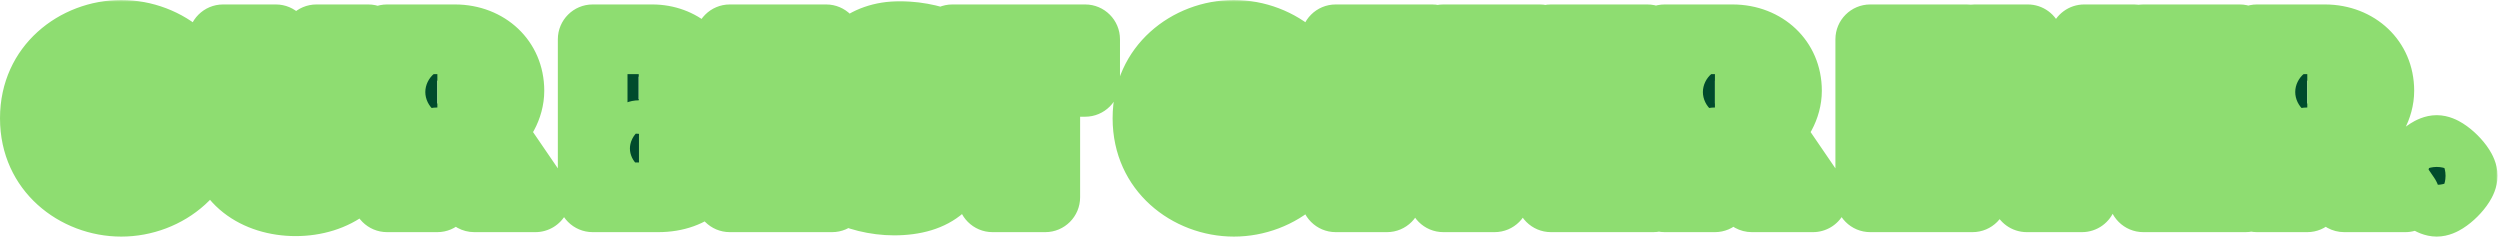 <svg width="646" height="62" viewBox="0 0 646 62" fill="none" xmlns="http://www.w3.org/2000/svg">
<mask id="path-1-outside-1_108_402" maskUnits="userSpaceOnUse" x="-0.536" y="-0.016" width="646" height="62" fill="black">
<rect fill="white" x="-0.536" y="-0.016" width="646" height="62"/>
<path d="M53.672 30.568C53.672 43.624 43.048 52.136 31.336 52.136C19.624 52.136 9 43.624 9 30.568C9 17.512 19.624 9 31.336 9C43.048 9 53.672 17.512 53.672 30.568ZM39.784 30.696C39.784 25.576 36.072 21.224 31.336 21.224C26.6 21.224 22.888 25.576 22.888 30.696C22.888 35.816 26.6 40.04 31.336 40.04C36.072 40.04 39.784 35.816 39.784 30.696ZM95.15 36.136C95.15 46.248 86.382 52.008 76.398 52.008C66.414 52.008 57.646 46.248 57.646 36.136V10.152H71.278V35.304C71.278 38.952 74.222 40.36 76.526 40.36C78.83 40.36 81.774 38.952 81.774 35.368V10.152H95.15V36.136ZM138.357 50.984H122.549L113.525 36.776H113.013V50.984H100.021V10.152H117.557C125.813 10.152 131.637 15.848 131.637 23.464C131.637 27.56 129.269 31.848 126.325 33.384L138.357 50.984ZM118.901 23.784C118.901 21.8 117.237 20.84 115.765 20.84H113.013V26.728H115.765C117.237 26.728 118.901 25.768 118.901 23.784ZM184.634 37.992C184.634 45.416 179.13 50.984 170.106 50.984H153.146V10.152H168.57C175.866 10.152 181.05 14.952 181.05 21.096C181.05 22.952 180.026 26.024 178.042 27.432C181.498 28.712 184.634 32.872 184.634 37.992ZM169.21 22.696C169.21 20.648 167.802 19.816 166.522 19.816H165.05V25.576H166.522C167.802 25.576 169.21 24.744 169.21 22.696ZM171.77 38.376C171.77 36.072 169.85 34.92 168.122 34.92H165.114V41.704H168.122C169.85 41.704 171.77 40.68 171.77 38.376ZM215.015 50.984H188.583V10.152H213.479V21.096H201.831V24.936H211.175V36.2H201.831V40.04H215.015V50.984ZM247.15 38.12C247.15 46.696 241.71 51.816 231.022 51.816C226.158 51.816 221.23 50.472 218.478 48.872L217.262 36.776C220.91 39.144 225.518 40.808 229.358 40.808C231.918 40.808 233.518 40.104 233.518 38.76C233.518 37.672 232.686 37.16 229.998 36.584C221.102 34.664 217.454 29.224 217.454 22.76C217.454 14.824 223.406 9.32 232.494 9.32C237.87 9.32 242.414 10.792 244.27 11.624L241.902 22.376C239.982 21.544 236.526 20.52 234.222 20.52C231.406 20.52 230.574 21.224 230.574 22.248C230.574 23.4 231.79 23.72 233.902 24.168C242.542 26.088 247.15 30.952 247.15 38.12ZM280.405 21.16H270.101V50.984H256.469V21.096H246.101V10.152H280.405V21.16ZM341.172 30.568C341.172 43.624 330.548 52.136 318.836 52.136C307.124 52.136 296.5 43.624 296.5 30.568C296.5 17.512 307.124 9 318.836 9C330.548 9 341.172 17.512 341.172 30.568ZM327.284 30.696C327.284 25.576 323.572 21.224 318.836 21.224C314.1 21.224 310.388 25.576 310.388 30.696C310.388 35.816 314.1 40.04 318.836 40.04C323.572 40.04 327.284 35.816 327.284 30.696ZM370.042 21.096H358.394V24.936H367.738V36.2H358.394V50.984H345.146V10.152H370.042V21.096ZM397.854 21.096H386.206V24.936H395.55V36.2H386.206V50.984H372.958V10.152H397.854V21.096ZM427.203 50.984H400.771V10.152H425.667V21.096H414.019V24.936H423.363V36.2H414.019V40.04H427.203V50.984ZM468.482 50.984H452.674L443.65 36.776H443.138V50.984H430.146V10.152H447.682C455.938 10.152 461.762 15.848 461.762 23.464C461.762 27.56 459.394 31.848 456.45 33.384L468.482 50.984ZM449.026 23.784C449.026 21.8 447.362 20.84 445.89 20.84H443.138V26.728H445.89C447.362 26.728 449.026 25.768 449.026 23.784ZM509.703 50.984H483.271V10.152H508.167V21.096H496.519V24.936H505.863V36.2H496.519V40.04H509.703V50.984ZM551.43 10.152L537.99 50.984H523.718L510.214 10.152H523.974L529.222 26.728C530.054 29.288 530.758 32.424 531.206 35.112H531.334C531.782 32.424 532.486 29.288 533.318 26.728L538.566 10.152H551.43ZM580.265 50.984H553.833V10.152H578.729V21.096H567.081V24.936H576.425V36.2H567.081V40.04H580.265V50.984ZM621.544 50.984H605.736L596.712 36.776H596.2V50.984H583.208V10.152H600.744C609 10.152 614.824 15.848 614.824 23.464C614.824 27.56 612.456 31.848 609.512 33.384L621.544 50.984ZM602.088 23.784C602.088 21.8 600.424 20.84 598.952 20.84H596.2V26.728H598.952C600.424 26.728 602.088 25.768 602.088 23.784ZM636.367 45.416C636.367 47.592 631.823 52.136 629.647 52.136C627.471 52.136 622.927 47.592 622.927 45.416C622.927 43.304 627.471 38.76 629.647 38.76C631.823 38.76 636.367 43.304 636.367 45.416Z"/>
</mask>
<path d="M53.672 30.568C53.672 43.624 43.048 52.136 31.336 52.136C19.624 52.136 9 43.624 9 30.568C9 17.512 19.624 9 31.336 9C43.048 9 53.672 17.512 53.672 30.568ZM39.784 30.696C39.784 25.576 36.072 21.224 31.336 21.224C26.6 21.224 22.888 25.576 22.888 30.696C22.888 35.816 26.6 40.04 31.336 40.04C36.072 40.04 39.784 35.816 39.784 30.696ZM95.15 36.136C95.15 46.248 86.382 52.008 76.398 52.008C66.414 52.008 57.646 46.248 57.646 36.136V10.152H71.278V35.304C71.278 38.952 74.222 40.36 76.526 40.36C78.83 40.36 81.774 38.952 81.774 35.368V10.152H95.15V36.136ZM138.357 50.984H122.549L113.525 36.776H113.013V50.984H100.021V10.152H117.557C125.813 10.152 131.637 15.848 131.637 23.464C131.637 27.56 129.269 31.848 126.325 33.384L138.357 50.984ZM118.901 23.784C118.901 21.8 117.237 20.84 115.765 20.84H113.013V26.728H115.765C117.237 26.728 118.901 25.768 118.901 23.784ZM184.634 37.992C184.634 45.416 179.13 50.984 170.106 50.984H153.146V10.152H168.57C175.866 10.152 181.05 14.952 181.05 21.096C181.05 22.952 180.026 26.024 178.042 27.432C181.498 28.712 184.634 32.872 184.634 37.992ZM169.21 22.696C169.21 20.648 167.802 19.816 166.522 19.816H165.05V25.576H166.522C167.802 25.576 169.21 24.744 169.21 22.696ZM171.77 38.376C171.77 36.072 169.85 34.92 168.122 34.92H165.114V41.704H168.122C169.85 41.704 171.77 40.68 171.77 38.376ZM215.015 50.984H188.583V10.152H213.479V21.096H201.831V24.936H211.175V36.2H201.831V40.04H215.015V50.984ZM247.15 38.12C247.15 46.696 241.71 51.816 231.022 51.816C226.158 51.816 221.23 50.472 218.478 48.872L217.262 36.776C220.91 39.144 225.518 40.808 229.358 40.808C231.918 40.808 233.518 40.104 233.518 38.76C233.518 37.672 232.686 37.16 229.998 36.584C221.102 34.664 217.454 29.224 217.454 22.76C217.454 14.824 223.406 9.32 232.494 9.32C237.87 9.32 242.414 10.792 244.27 11.624L241.902 22.376C239.982 21.544 236.526 20.52 234.222 20.52C231.406 20.52 230.574 21.224 230.574 22.248C230.574 23.4 231.79 23.72 233.902 24.168C242.542 26.088 247.15 30.952 247.15 38.12ZM280.405 21.16H270.101V50.984H256.469V21.096H246.101V10.152H280.405V21.16ZM341.172 30.568C341.172 43.624 330.548 52.136 318.836 52.136C307.124 52.136 296.5 43.624 296.5 30.568C296.5 17.512 307.124 9 318.836 9C330.548 9 341.172 17.512 341.172 30.568ZM327.284 30.696C327.284 25.576 323.572 21.224 318.836 21.224C314.1 21.224 310.388 25.576 310.388 30.696C310.388 35.816 314.1 40.04 318.836 40.04C323.572 40.04 327.284 35.816 327.284 30.696ZM370.042 21.096H358.394V24.936H367.738V36.2H358.394V50.984H345.146V10.152H370.042V21.096ZM397.854 21.096H386.206V24.936H395.55V36.2H386.206V50.984H372.958V10.152H397.854V21.096ZM427.203 50.984H400.771V10.152H425.667V21.096H414.019V24.936H423.363V36.2H414.019V40.04H427.203V50.984ZM468.482 50.984H452.674L443.65 36.776H443.138V50.984H430.146V10.152H447.682C455.938 10.152 461.762 15.848 461.762 23.464C461.762 27.56 459.394 31.848 456.45 33.384L468.482 50.984ZM449.026 23.784C449.026 21.8 447.362 20.84 445.89 20.84H443.138V26.728H445.89C447.362 26.728 449.026 25.768 449.026 23.784ZM509.703 50.984H483.271V10.152H508.167V21.096H496.519V24.936H505.863V36.2H496.519V40.04H509.703V50.984ZM551.43 10.152L537.99 50.984H523.718L510.214 10.152H523.974L529.222 26.728C530.054 29.288 530.758 32.424 531.206 35.112H531.334C531.782 32.424 532.486 29.288 533.318 26.728L538.566 10.152H551.43ZM580.265 50.984H553.833V10.152H578.729V21.096H567.081V24.936H576.425V36.2H567.081V40.04H580.265V50.984ZM621.544 50.984H605.736L596.712 36.776H596.2V50.984H583.208V10.152H600.744C609 10.152 614.824 15.848 614.824 23.464C614.824 27.56 612.456 31.848 609.512 33.384L621.544 50.984ZM602.088 23.784C602.088 21.8 600.424 20.84 598.952 20.84H596.2V26.728H598.952C600.424 26.728 602.088 25.768 602.088 23.784ZM636.367 45.416C636.367 47.592 631.823 52.136 629.647 52.136C627.471 52.136 622.927 47.592 622.927 45.416C622.927 43.304 627.471 38.76 629.647 38.76C631.823 38.76 636.367 43.304 636.367 45.416Z" fill="#004B2C"/>
<path d="M53.672 30.568H44.672C44.672 37.897 38.87 43.136 31.336 43.136V52.136V61.136C47.226 61.136 62.672 49.351 62.672 30.568H53.672ZM31.336 52.136V43.136C23.802 43.136 18 37.897 18 30.568H9H-1.07288e-05C-1.07288e-05 49.351 15.446 61.136 31.336 61.136V52.136ZM9 30.568H18C18 23.239 23.802 18 31.336 18V9V7.62939e-06C15.446 7.62939e-06 -1.07288e-05 11.785 -1.07288e-05 30.568H9ZM31.336 9V18C38.87 18 44.672 23.239 44.672 30.568H53.672H62.672C62.672 11.785 47.226 7.62939e-06 31.336 7.62939e-06V9ZM39.784 30.696H48.784C48.784 21.725 42.092 12.224 31.336 12.224V21.224V30.224C31.117 30.224 30.908 30.169 30.751 30.094C30.608 30.025 30.562 29.966 30.578 29.984C30.596 30.004 30.651 30.076 30.701 30.21C30.749 30.339 30.784 30.504 30.784 30.696H39.784ZM31.336 21.224V12.224C20.58 12.224 13.888 21.725 13.888 30.696H22.888H31.888C31.888 30.504 31.923 30.339 31.971 30.21C32.021 30.076 32.077 30.004 32.094 29.984C32.11 29.966 32.064 30.025 31.921 30.094C31.764 30.169 31.555 30.224 31.336 30.224V21.224ZM22.888 30.696H13.888C13.888 39.834 20.727 49.04 31.336 49.04V40.04V31.04C31.511 31.04 31.694 31.083 31.842 31.153C31.98 31.218 32.037 31.279 32.038 31.281C32.039 31.282 32 31.237 31.96 31.133C31.922 31.032 31.888 30.887 31.888 30.696H22.888ZM31.336 40.04V49.04C41.945 49.04 48.784 39.834 48.784 30.696H39.784H30.784C30.784 30.887 30.75 31.032 30.712 31.133C30.672 31.237 30.633 31.282 30.634 31.281C30.635 31.279 30.692 31.218 30.83 31.153C30.978 31.083 31.161 31.04 31.336 31.04V40.04ZM57.646 10.152V1.152C52.675 1.152 48.646 5.181 48.646 10.152H57.646ZM71.278 10.152H80.278C80.278 5.181 76.249 1.152 71.278 1.152V10.152ZM81.774 10.152V1.152C76.803 1.152 72.774 5.181 72.774 10.152H81.774ZM95.15 10.152H104.15C104.15 5.181 100.121 1.152 95.15 1.152V10.152ZM95.15 36.136H86.15C86.15 38.297 85.333 39.706 83.956 40.788C82.382 42.026 79.76 43.008 76.398 43.008V52.008V61.008C83.02 61.008 89.775 59.11 95.08 54.94C100.583 50.614 104.15 44.087 104.15 36.136H95.15ZM76.398 52.008V43.008C73.036 43.008 70.415 42.026 68.84 40.788C67.463 39.706 66.646 38.297 66.646 36.136H57.646H48.646C48.646 44.087 52.213 50.614 57.716 54.94C63.022 59.11 69.776 61.008 76.398 61.008V52.008ZM57.646 36.136H66.646V10.152H57.646H48.646V36.136H57.646ZM57.646 10.152V19.152H71.278V10.152V1.152H57.646V10.152ZM71.278 10.152H62.278V35.304H71.278H80.278V10.152H71.278ZM71.278 35.304H62.278C62.278 39.872 64.267 43.744 67.463 46.265C70.351 48.544 73.733 49.36 76.526 49.36V40.36V31.36C77.015 31.36 77.773 31.472 78.613 32.135C79.087 32.508 79.55 33.04 79.876 33.714C80.204 34.393 80.278 34.977 80.278 35.304H71.278ZM76.526 40.36V49.36C79.317 49.36 82.68 48.546 85.555 46.3C88.738 43.813 90.774 39.961 90.774 35.368H81.774H72.774C72.774 35 72.858 34.389 73.198 33.696C73.534 33.011 74.005 32.482 74.473 32.116C75.3 31.47 76.039 31.36 76.526 31.36V40.36ZM81.774 35.368H90.774V10.152H81.774H72.774V35.368H81.774ZM81.774 10.152V19.152H95.15V10.152V1.152H81.774V10.152ZM95.15 10.152H86.15V36.136H95.15H104.15V10.152H95.15ZM138.357 50.984V59.984C141.695 59.984 144.759 58.137 146.317 55.184C147.875 52.232 147.671 48.66 145.787 45.905L138.357 50.984ZM122.549 50.984L114.952 55.809C116.603 58.409 119.469 59.984 122.549 59.984V50.984ZM113.525 36.776L121.122 31.951C119.471 29.351 116.605 27.776 113.525 27.776V36.776ZM113.013 36.776V27.776C108.042 27.776 104.013 31.805 104.013 36.776H113.013ZM113.013 50.984V59.984C117.984 59.984 122.013 55.955 122.013 50.984H113.013ZM100.021 50.984H91.021C91.021 55.955 95.05 59.984 100.021 59.984V50.984ZM100.021 10.152V1.152C95.05 1.152 91.021 5.181 91.021 10.152H100.021ZM126.325 33.384L122.162 25.405C119.881 26.595 118.218 28.704 117.594 31.2C116.97 33.696 117.443 36.339 118.895 38.463L126.325 33.384ZM113.013 20.84V11.84C108.042 11.84 104.013 15.869 104.013 20.84L113.013 20.84ZM113.013 26.728H104.013C104.013 31.699 108.042 35.728 113.013 35.728V26.728ZM138.357 50.984V41.984H122.549V50.984V59.984H138.357V50.984ZM122.549 50.984L130.146 46.159L121.122 31.951L113.525 36.776L105.928 41.601L114.952 55.809L122.549 50.984ZM113.525 36.776V27.776H113.013V36.776V45.776H113.525V36.776ZM113.013 36.776H104.013V50.984H113.013H122.013V36.776H113.013ZM113.013 50.984V41.984H100.021V50.984V59.984H113.013V50.984ZM100.021 50.984H109.021V10.152H100.021H91.021V50.984H100.021ZM100.021 10.152V19.152H117.557V10.152V1.152H100.021V10.152ZM117.557 10.152V19.152C121.238 19.152 122.637 21.205 122.637 23.464H131.637H140.637C140.637 10.491 130.388 1.152 117.557 1.152V10.152ZM131.637 23.464H122.637C122.637 23.631 122.611 23.884 122.527 24.201C122.442 24.516 122.317 24.829 122.168 25.104C122.016 25.384 121.88 25.554 121.815 25.624C121.742 25.703 121.834 25.576 122.162 25.405L126.325 33.384L130.488 41.363C133.99 39.536 136.457 36.522 138.002 33.664C139.591 30.725 140.637 27.17 140.637 23.464H131.637ZM126.325 33.384L118.895 38.463L130.927 56.063L138.357 50.984L145.787 45.905L133.755 28.305L126.325 33.384ZM118.901 23.784H127.901C127.901 19.982 126.185 16.718 123.564 14.586C121.17 12.639 118.312 11.84 115.765 11.84V20.84V29.84C114.69 29.84 113.4 29.521 112.206 28.55C110.784 27.394 109.901 25.602 109.901 23.784H118.901ZM115.765 20.84V11.84H113.013V20.84V29.84H115.765V20.84ZM113.013 20.84H104.013V26.728H113.013H122.013V20.84H113.013ZM113.013 26.728V35.728H115.765V26.728V17.728H113.013V26.728ZM115.765 26.728V35.728C118.312 35.728 121.17 34.929 123.564 32.982C126.185 30.85 127.901 27.586 127.901 23.784H118.901H109.901C109.901 21.966 110.784 20.174 112.206 19.018C113.4 18.047 114.69 17.728 115.765 17.728V26.728ZM153.146 50.984H144.146C144.146 55.955 148.175 59.984 153.146 59.984V50.984ZM153.146 10.152V1.152C148.175 1.152 144.146 5.181 144.146 10.152H153.146ZM178.042 27.432L172.833 20.092C170.112 22.024 168.683 25.302 169.119 28.61C169.556 31.918 171.787 34.713 174.916 35.872L178.042 27.432ZM165.05 19.816V10.816C160.079 10.816 156.05 14.845 156.05 19.816L165.05 19.816ZM165.05 25.576H156.05C156.05 30.547 160.079 34.576 165.05 34.576V25.576ZM165.114 34.92V25.92C160.143 25.92 156.114 29.949 156.114 34.92H165.114ZM165.114 41.704H156.114C156.114 46.675 160.143 50.704 165.114 50.704V41.704ZM184.634 37.992H175.634C175.634 39.391 175.166 40.18 174.637 40.67C174.073 41.193 172.756 41.984 170.106 41.984V50.984V59.984C176.48 59.984 182.427 57.991 186.871 53.874C191.35 49.724 193.634 44.017 193.634 37.992H184.634ZM170.106 50.984V41.984H153.146V50.984V59.984H170.106V50.984ZM153.146 50.984H162.146V10.152H153.146H144.146V50.984H153.146ZM153.146 10.152V19.152H168.57V10.152V1.152H153.146V10.152ZM168.57 10.152V19.152C170.239 19.152 171.162 19.686 171.558 20.039C171.918 20.36 172.05 20.681 172.05 21.096H181.05H190.05C190.05 9.036 179.835 1.152 168.57 1.152V10.152ZM181.05 21.096H172.05C172.05 20.781 172.087 20.657 172.074 20.717C172.065 20.756 172.045 20.824 172.018 20.887C171.989 20.953 171.993 20.921 172.073 20.811C172.15 20.706 172.381 20.414 172.833 20.092L178.042 27.432L183.251 34.772C186.056 32.781 187.672 30.054 188.562 27.977C189.464 25.873 190.05 23.436 190.05 21.096H181.05ZM178.042 27.432L174.916 35.872C174.719 35.799 174.685 35.747 174.768 35.816C174.846 35.881 174.981 36.016 175.126 36.234C175.416 36.673 175.634 37.28 175.634 37.992H184.634H193.634C193.634 29.465 188.479 21.7 181.168 18.992L178.042 27.432ZM169.21 22.696H178.21C178.21 19.45 177.008 16.192 174.39 13.819C171.955 11.613 169.007 10.816 166.522 10.816V19.816V28.816C165.317 28.816 163.713 28.436 162.302 27.157C160.708 25.712 160.21 23.894 160.21 22.696H169.21ZM166.522 19.816V10.816H165.05V19.816V28.816H166.522V19.816ZM165.05 19.816H156.05V25.576H165.05H174.05V19.816H165.05ZM165.05 25.576V34.576H166.522V25.576V16.576H165.05V25.576ZM166.522 25.576V34.576C169.007 34.576 171.955 33.779 174.39 31.573C177.008 29.2 178.21 25.942 178.21 22.696H169.21H160.21C160.21 21.498 160.708 19.68 162.302 18.235C163.713 16.956 165.317 16.576 166.522 16.576V25.576ZM171.77 38.376H180.77C180.77 29.582 173.152 25.92 168.122 25.92V34.92V43.92C167.12 43.92 165.942 43.616 164.856 42.718C163.559 41.644 162.77 39.999 162.77 38.376H171.77ZM168.122 34.92V25.92H165.114V34.92V43.92H168.122V34.92ZM165.114 34.92H156.114V41.704H165.114H174.114V34.92H165.114ZM165.114 41.704V50.704H168.122V41.704V32.704H165.114V41.704ZM168.122 41.704V50.704C170.608 50.704 173.578 49.995 176.136 47.995C178.97 45.78 180.77 42.354 180.77 38.376H171.77H162.77C162.77 37.67 162.926 36.791 163.37 35.889C163.81 34.996 164.423 34.305 165.052 33.813C166.218 32.901 167.364 32.704 168.122 32.704V41.704ZM215.015 50.984V59.984C219.986 59.984 224.015 55.955 224.015 50.984H215.015ZM188.583 50.984H179.583C179.583 55.955 183.613 59.984 188.583 59.984V50.984ZM188.583 10.152V1.152C183.613 1.152 179.583 5.181 179.583 10.152H188.583ZM213.479 10.152H222.479C222.479 5.181 218.45 1.152 213.479 1.152V10.152ZM213.479 21.096V30.096C218.45 30.096 222.479 26.067 222.479 21.096L213.479 21.096ZM201.831 21.096V12.096C196.861 12.096 192.831 16.125 192.831 21.096L201.831 21.096ZM201.831 24.936H192.831C192.831 29.907 196.861 33.936 201.831 33.936V24.936ZM211.175 24.936H220.175C220.175 19.965 216.146 15.936 211.175 15.936V24.936ZM211.175 36.2V45.2C216.146 45.2 220.175 41.171 220.175 36.2H211.175ZM201.831 36.2V27.2C196.861 27.2 192.831 31.229 192.831 36.2H201.831ZM201.831 40.04H192.831C192.831 45.011 196.861 49.04 201.831 49.04V40.04ZM215.015 40.04H224.015C224.015 35.069 219.986 31.04 215.015 31.04V40.04ZM215.015 50.984V41.984H188.583V50.984V59.984H215.015V50.984ZM188.583 50.984H197.583V10.152H188.583H179.583V50.984H188.583ZM188.583 10.152V19.152H213.479V10.152V1.152H188.583V10.152ZM213.479 10.152H204.479V21.096H213.479H222.479V10.152H213.479ZM213.479 21.096V12.096H201.831V21.096V30.096H213.479V21.096ZM201.831 21.096H192.831V24.936H201.831H210.831V21.096H201.831ZM201.831 24.936V33.936H211.175V24.936V15.936H201.831V24.936ZM211.175 24.936H202.175V36.2H211.175H220.175V24.936H211.175ZM211.175 36.2V27.2H201.831V36.2V45.2H211.175V36.2ZM201.831 36.2H192.831V40.04H201.831H210.831V36.2H201.831ZM201.831 40.04V49.04H215.015V40.04V31.04H201.831V40.04ZM215.015 40.04H206.015V50.984H215.015H224.015V40.04H215.015ZM218.478 48.872L209.523 49.772C209.812 52.644 211.46 55.202 213.954 56.653L218.478 48.872ZM217.262 36.776L222.162 29.227C219.259 27.342 215.532 27.29 212.576 29.092C209.621 30.894 207.961 34.232 208.307 37.676L217.262 36.776ZM229.998 36.584L228.099 45.382L228.112 45.384L229.998 36.584ZM244.27 11.624L253.059 13.56C253.977 9.394 251.844 5.156 247.951 3.411L244.27 11.624ZM241.902 22.376L238.324 30.634C240.79 31.703 243.605 31.613 245.998 30.39C248.392 29.166 250.113 26.937 250.691 24.312L241.902 22.376ZM233.902 24.168L235.854 15.382C235.826 15.376 235.798 15.37 235.77 15.364L233.902 24.168ZM247.15 38.12H238.15C238.15 40.429 237.491 41.129 237.177 41.402C236.675 41.841 235.06 42.816 231.022 42.816V51.816V60.816C237.672 60.816 244.121 59.231 249.011 54.966C254.089 50.535 256.15 44.387 256.15 38.12H247.15ZM231.022 51.816V42.816C229.383 42.816 227.657 42.585 226.103 42.203C224.489 41.807 223.431 41.341 223.002 41.091L218.478 48.872L213.954 56.653C218.313 59.187 224.862 60.816 231.022 60.816V51.816ZM218.478 48.872L227.433 47.972L226.217 35.876L217.262 36.776L208.307 37.676L209.523 49.772L218.478 48.872ZM217.262 36.776L212.362 44.325C217.012 47.343 223.304 49.808 229.358 49.808V40.808V31.808C227.732 31.808 224.808 30.945 222.162 29.227L217.262 36.776ZM229.358 40.808V49.808C231.239 49.808 233.819 49.583 236.278 48.409C239.07 47.075 242.518 43.934 242.518 38.76H233.518H224.518C224.518 37.18 225.03 35.586 226.011 34.27C226.913 33.059 227.936 32.445 228.518 32.167C229.537 31.681 230.037 31.808 229.358 31.808V40.808ZM233.518 38.76H242.518C242.518 37.301 242.226 35.442 241.16 33.577C240.112 31.743 238.692 30.562 237.495 29.823C235.484 28.58 233.193 28.064 231.884 27.784L229.998 36.584L228.112 45.384C228.642 45.498 228.878 45.566 228.938 45.585C229.031 45.615 228.627 45.502 228.037 45.137C227.383 44.734 226.339 43.921 225.532 42.507C224.706 41.062 224.518 39.675 224.518 38.76H233.518ZM229.998 36.584L231.897 27.787C228.916 27.143 227.734 26.125 227.28 25.585C226.847 25.071 226.454 24.258 226.454 22.76H217.454H208.454C208.454 27.726 209.885 32.865 213.5 37.167C217.094 41.443 222.184 44.105 228.099 45.381L229.998 36.584ZM217.454 22.76H226.454C226.454 21.164 226.989 20.293 227.596 19.745C228.276 19.131 229.754 18.32 232.494 18.32V9.32V0.32C226.146 0.32 220.104 2.261 215.536 6.382C210.895 10.571 208.454 16.42 208.454 22.76H217.454ZM232.494 9.32V18.32C236.405 18.32 239.697 19.437 240.588 19.837L244.27 11.624L247.951 3.411C245.131 2.147 239.335 0.32 232.494 0.32V9.32ZM244.27 11.624L235.481 9.688L233.113 20.44L241.902 22.376L250.691 24.312L253.059 13.56L244.27 11.624ZM241.902 22.376L245.48 14.118C243.042 13.061 238.283 11.52 234.222 11.52V20.52V29.52C234.176 29.52 234.323 29.519 234.695 29.579C235.044 29.635 235.473 29.725 235.953 29.849C236.951 30.108 237.846 30.427 238.324 30.634L241.902 22.376ZM234.222 20.52V11.52C232.417 11.52 229.639 11.684 227.048 13.09C225.572 13.892 224.053 15.155 222.966 17.025C221.888 18.881 221.574 20.752 221.574 22.248H230.574H239.574C239.574 23.232 239.364 24.631 238.53 26.067C237.687 27.517 236.552 28.412 235.636 28.91C234.165 29.708 233.211 29.52 234.222 29.52V20.52ZM230.574 22.248H221.574C221.574 24.256 222.151 26.414 223.558 28.319C224.849 30.066 226.418 31.028 227.467 31.544C229.251 32.424 231.301 32.816 232.034 32.972L233.902 24.168L235.77 15.364C235.241 15.252 234.985 15.192 234.838 15.152C234.661 15.105 234.951 15.165 235.425 15.4C235.906 15.636 237.039 16.274 238.036 17.623C239.149 19.13 239.574 20.817 239.574 22.248H230.574ZM233.902 24.168L231.95 32.954C235.104 33.655 236.595 34.694 237.238 35.371C237.736 35.896 238.15 36.619 238.15 38.12H247.15H256.15C256.15 32.453 254.26 27.16 250.294 22.981C246.473 18.954 241.34 16.601 235.854 15.382L233.902 24.168ZM280.405 21.16V30.16C285.376 30.16 289.405 26.131 289.405 21.16L280.405 21.16ZM270.101 21.16V12.16C265.13 12.16 261.101 16.189 261.101 21.16L270.101 21.16ZM270.101 50.984V59.984C275.072 59.984 279.101 55.955 279.101 50.984H270.101ZM256.469 50.984H247.469C247.469 55.955 251.498 59.984 256.469 59.984V50.984ZM256.469 21.096H265.469C265.469 16.125 261.44 12.096 256.469 12.096V21.096ZM246.101 21.096H237.101C237.101 26.067 241.13 30.096 246.101 30.096V21.096ZM246.101 10.152V1.152C241.13 1.152 237.101 5.181 237.101 10.152H246.101ZM280.405 10.152H289.405C289.405 5.181 285.376 1.152 280.405 1.152V10.152ZM280.405 21.16V12.16H270.101V21.16V30.16H280.405V21.16ZM270.101 21.16H261.101V50.984H270.101H279.101V21.16H270.101ZM270.101 50.984V41.984H256.469V50.984V59.984H270.101V50.984ZM256.469 50.984H265.469V21.096H256.469H247.469V50.984H256.469ZM256.469 21.096V12.096H246.101V21.096V30.096H256.469V21.096ZM246.101 21.096H255.101V10.152H246.101H237.101V21.096H246.101ZM246.101 10.152V19.152H280.405V10.152V1.152H246.101V10.152ZM280.405 10.152H271.405V21.16H280.405H289.405V10.152H280.405ZM341.172 30.568H332.172C332.172 37.897 326.37 43.136 318.836 43.136V52.136V61.136C334.726 61.136 350.172 49.351 350.172 30.568H341.172ZM318.836 52.136V43.136C311.302 43.136 305.5 37.897 305.5 30.568H296.5H287.5C287.5 49.351 302.946 61.136 318.836 61.136V52.136ZM296.5 30.568H305.5C305.5 23.239 311.302 18 318.836 18V9V7.62939e-06C302.946 7.62939e-06 287.5 11.785 287.5 30.568H296.5ZM318.836 9V18C326.37 18 332.172 23.239 332.172 30.568H341.172H350.172C350.172 11.785 334.726 7.62939e-06 318.836 7.62939e-06V9ZM327.284 30.696H336.284C336.284 21.725 329.592 12.224 318.836 12.224V21.224V30.224C318.617 30.224 318.408 30.169 318.251 30.094C318.108 30.025 318.062 29.966 318.078 29.984C318.096 30.004 318.151 30.076 318.201 30.21C318.249 30.339 318.284 30.504 318.284 30.696H327.284ZM318.836 21.224V12.224C308.08 12.224 301.388 21.725 301.388 30.696H310.388H319.388C319.388 30.504 319.423 30.339 319.471 30.21C319.521 30.076 319.576 30.004 319.594 29.984C319.61 29.966 319.564 30.025 319.421 30.094C319.264 30.169 319.055 30.224 318.836 30.224V21.224ZM310.388 30.696H301.388C301.388 39.834 308.227 49.04 318.836 49.04V40.04V31.04C319.011 31.04 319.194 31.083 319.342 31.153C319.48 31.218 319.537 31.279 319.538 31.281C319.539 31.282 319.5 31.237 319.46 31.133C319.422 31.032 319.388 30.887 319.388 30.696H310.388ZM318.836 40.04V49.04C329.445 49.04 336.284 39.834 336.284 30.696H327.284H318.284C318.284 30.887 318.25 31.032 318.212 31.133C318.172 31.237 318.133 31.282 318.134 31.281C318.135 31.279 318.192 31.218 318.33 31.153C318.478 31.083 318.661 31.04 318.836 31.04V40.04ZM370.042 21.096V30.096C375.013 30.096 379.042 26.067 379.042 21.096L370.042 21.096ZM358.394 21.096V12.096C353.423 12.096 349.394 16.125 349.394 21.096L358.394 21.096ZM358.394 24.936H349.394C349.394 29.907 353.423 33.936 358.394 33.936V24.936ZM367.738 24.936H376.738C376.738 19.965 372.709 15.936 367.738 15.936V24.936ZM367.738 36.2V45.2C372.709 45.2 376.738 41.171 376.738 36.2H367.738ZM358.394 36.2V27.2C353.423 27.2 349.394 31.229 349.394 36.2H358.394ZM358.394 50.984V59.984C363.365 59.984 367.394 55.955 367.394 50.984H358.394ZM345.146 50.984H336.146C336.146 55.955 340.175 59.984 345.146 59.984V50.984ZM345.146 10.152V1.152C340.175 1.152 336.146 5.181 336.146 10.152H345.146ZM370.042 10.152H379.042C379.042 5.181 375.013 1.152 370.042 1.152V10.152ZM370.042 21.096V12.096H358.394V21.096V30.096H370.042V21.096ZM358.394 21.096H349.394V24.936H358.394H367.394V21.096H358.394ZM358.394 24.936V33.936H367.738V24.936V15.936H358.394V24.936ZM367.738 24.936H358.738V36.2H367.738H376.738V24.936H367.738ZM367.738 36.2V27.2H358.394V36.2V45.2H367.738V36.2ZM358.394 36.2H349.394V50.984H358.394H367.394V36.2H358.394ZM358.394 50.984V41.984H345.146V50.984V59.984H358.394V50.984ZM345.146 50.984H354.146V10.152H345.146H336.146V50.984H345.146ZM345.146 10.152V19.152H370.042V10.152V1.152H345.146V10.152ZM370.042 10.152H361.042V21.096H370.042H379.042V10.152H370.042ZM397.854 21.096V30.096C402.825 30.096 406.854 26.067 406.854 21.096L397.854 21.096ZM386.206 21.096V12.096C381.236 12.096 377.206 16.125 377.206 21.096L386.206 21.096ZM386.206 24.936H377.206C377.206 29.907 381.236 33.936 386.206 33.936V24.936ZM395.55 24.936H404.55C404.55 19.965 400.521 15.936 395.55 15.936V24.936ZM395.55 36.2V45.2C400.521 45.2 404.55 41.171 404.55 36.2H395.55ZM386.206 36.2V27.2C381.236 27.2 377.206 31.229 377.206 36.2H386.206ZM386.206 50.984V59.984C391.177 59.984 395.206 55.955 395.206 50.984H386.206ZM372.958 50.984H363.958C363.958 55.955 367.988 59.984 372.958 59.984V50.984ZM372.958 10.152V1.152C367.988 1.152 363.958 5.181 363.958 10.152H372.958ZM397.854 10.152H406.854C406.854 5.181 402.825 1.152 397.854 1.152V10.152ZM397.854 21.096V12.096H386.206V21.096V30.096H397.854V21.096ZM386.206 21.096H377.206V24.936H386.206H395.206V21.096H386.206ZM386.206 24.936V33.936H395.55V24.936V15.936H386.206V24.936ZM395.55 24.936H386.55V36.2H395.55H404.55V24.936H395.55ZM395.55 36.2V27.2H386.206V36.2V45.2H395.55V36.2ZM386.206 36.2H377.206V50.984H386.206H395.206V36.2H386.206ZM386.206 50.984V41.984H372.958V50.984V59.984H386.206V50.984ZM372.958 50.984H381.958V10.152H372.958H363.958V50.984H372.958ZM372.958 10.152V19.152H397.854V10.152V1.152H372.958V10.152ZM397.854 10.152H388.854V21.096H397.854H406.854V10.152H397.854ZM427.203 50.984V59.984C432.174 59.984 436.203 55.955 436.203 50.984H427.203ZM400.771 50.984H391.771C391.771 55.955 395.8 59.984 400.771 59.984V50.984ZM400.771 10.152V1.152C395.8 1.152 391.771 5.181 391.771 10.152H400.771ZM425.667 10.152H434.667C434.667 5.181 430.638 1.152 425.667 1.152V10.152ZM425.667 21.096V30.096C430.638 30.096 434.667 26.067 434.667 21.096L425.667 21.096ZM414.019 21.096V12.096C409.048 12.096 405.019 16.125 405.019 21.096L414.019 21.096ZM414.019 24.936H405.019C405.019 29.907 409.048 33.936 414.019 33.936V24.936ZM423.363 24.936H432.363C432.363 19.965 428.334 15.936 423.363 15.936V24.936ZM423.363 36.2V45.2C428.334 45.2 432.363 41.171 432.363 36.2H423.363ZM414.019 36.2V27.2C409.048 27.2 405.019 31.229 405.019 36.2H414.019ZM414.019 40.04H405.019C405.019 45.011 409.048 49.04 414.019 49.04V40.04ZM427.203 40.04H436.203C436.203 35.069 432.174 31.04 427.203 31.04V40.04ZM427.203 50.984V41.984H400.771V50.984V59.984H427.203V50.984ZM400.771 50.984H409.771V10.152H400.771H391.771V50.984H400.771ZM400.771 10.152V19.152H425.667V10.152V1.152H400.771V10.152ZM425.667 10.152H416.667V21.096H425.667H434.667V10.152H425.667ZM425.667 21.096V12.096H414.019V21.096V30.096H425.667V21.096ZM414.019 21.096H405.019V24.936H414.019H423.019V21.096H414.019ZM414.019 24.936V33.936H423.363V24.936V15.936H414.019V24.936ZM423.363 24.936H414.363V36.2H423.363H432.363V24.936H423.363ZM423.363 36.2V27.2H414.019V36.2V45.2H423.363V36.2ZM414.019 36.2H405.019V40.04H414.019H423.019V36.2H414.019ZM414.019 40.04V49.04H427.203V40.04V31.04H414.019V40.04ZM427.203 40.04H418.203V50.984H427.203H436.203V40.04H427.203ZM468.482 50.984V59.984C471.82 59.984 474.884 58.137 476.442 55.184C478 52.232 477.796 48.66 475.912 45.905L468.482 50.984ZM452.674 50.984L445.077 55.809C446.728 58.409 449.594 59.984 452.674 59.984V50.984ZM443.65 36.776L451.247 31.951C449.596 29.351 446.73 27.776 443.65 27.776V36.776ZM443.138 36.776V27.776C438.167 27.776 434.138 31.805 434.138 36.776H443.138ZM443.138 50.984V59.984C448.109 59.984 452.138 55.955 452.138 50.984H443.138ZM430.146 50.984H421.146C421.146 55.955 425.175 59.984 430.146 59.984V50.984ZM430.146 10.152V1.152C425.175 1.152 421.146 5.181 421.146 10.152H430.146ZM456.45 33.384L452.287 25.405C450.006 26.595 448.343 28.704 447.719 31.2C447.095 33.696 447.568 36.339 449.02 38.463L456.45 33.384ZM443.138 20.84V11.84C438.167 11.84 434.138 15.869 434.138 20.84L443.138 20.84ZM443.138 26.728H434.138C434.138 31.699 438.167 35.728 443.138 35.728V26.728ZM468.482 50.984V41.984H452.674V50.984V59.984H468.482V50.984ZM452.674 50.984L460.271 46.159L451.247 31.951L443.65 36.776L436.053 41.601L445.077 55.809L452.674 50.984ZM443.65 36.776V27.776H443.138V36.776V45.776H443.65V36.776ZM443.138 36.776H434.138V50.984H443.138H452.138V36.776H443.138ZM443.138 50.984V41.984H430.146V50.984V59.984H443.138V50.984ZM430.146 50.984H439.146V10.152H430.146H421.146V50.984H430.146ZM430.146 10.152V19.152H447.682V10.152V1.152H430.146V10.152ZM447.682 10.152V19.152C451.363 19.152 452.762 21.205 452.762 23.464H461.762H470.762C470.762 10.491 460.513 1.152 447.682 1.152V10.152ZM461.762 23.464H452.762C452.762 23.631 452.736 23.884 452.652 24.201C452.567 24.516 452.442 24.829 452.293 25.104C452.141 25.384 452.005 25.554 451.94 25.624C451.867 25.703 451.959 25.576 452.287 25.405L456.45 33.384L460.613 41.363C464.115 39.536 466.582 36.522 468.127 33.664C469.716 30.725 470.762 27.17 470.762 23.464H461.762ZM456.45 33.384L449.02 38.463L461.052 56.063L468.482 50.984L475.912 45.905L463.88 28.305L456.45 33.384ZM449.026 23.784H458.026C458.026 19.982 456.31 16.718 453.689 14.586C451.295 12.639 448.437 11.84 445.89 11.84V20.84V29.84C444.815 29.84 443.525 29.521 442.331 28.55C440.909 27.394 440.026 25.602 440.026 23.784H449.026ZM445.89 20.84V11.84H443.138V20.84V29.84H445.89V20.84ZM443.138 20.84H434.138V26.728H443.138H452.138V20.84H443.138ZM443.138 26.728V35.728H445.89V26.728V17.728H443.138V26.728ZM445.89 26.728V35.728C448.437 35.728 451.295 34.929 453.689 32.982C456.31 30.85 458.026 27.586 458.026 23.784H449.026H440.026C440.026 21.966 440.909 20.174 442.331 19.018C443.525 18.047 444.815 17.728 445.89 17.728V26.728ZM509.703 50.984V59.984C514.674 59.984 518.703 55.955 518.703 50.984H509.703ZM483.271 50.984H474.271C474.271 55.955 478.3 59.984 483.271 59.984V50.984ZM483.271 10.152V1.152C478.3 1.152 474.271 5.181 474.271 10.152H483.271ZM508.167 10.152H517.167C517.167 5.181 513.138 1.152 508.167 1.152V10.152ZM508.167 21.096V30.096C513.138 30.096 517.167 26.067 517.167 21.096L508.167 21.096ZM496.519 21.096V12.096C491.548 12.096 487.519 16.125 487.519 21.096L496.519 21.096ZM496.519 24.936H487.519C487.519 29.907 491.548 33.936 496.519 33.936V24.936ZM505.863 24.936H514.863C514.863 19.965 510.834 15.936 505.863 15.936V24.936ZM505.863 36.2V45.2C510.834 45.2 514.863 41.171 514.863 36.2H505.863ZM496.519 36.2V27.2C491.548 27.2 487.519 31.229 487.519 36.2H496.519ZM496.519 40.04H487.519C487.519 45.011 491.548 49.04 496.519 49.04V40.04ZM509.703 40.04H518.703C518.703 35.069 514.674 31.04 509.703 31.04V40.04ZM509.703 50.984V41.984H483.271V50.984V59.984H509.703V50.984ZM483.271 50.984H492.271V10.152H483.271H474.271V50.984H483.271ZM483.271 10.152V19.152H508.167V10.152V1.152H483.271V10.152ZM508.167 10.152H499.167V21.096H508.167H517.167V10.152H508.167ZM508.167 21.096V12.096H496.519V21.096V30.096H508.167V21.096ZM496.519 21.096H487.519V24.936H496.519H505.519V21.096H496.519ZM496.519 24.936V33.936H505.863V24.936V15.936H496.519V24.936ZM505.863 24.936H496.863V36.2H505.863H514.863V24.936H505.863ZM505.863 36.2V27.2H496.519V36.2V45.2H505.863V36.2ZM496.519 36.2H487.519V40.04H496.519H505.519V36.2H496.519ZM496.519 40.04V49.04H509.703V40.04V31.04H496.519V40.04ZM509.703 40.04H500.703V50.984H509.703H518.703V40.04H509.703ZM551.43 10.152L559.979 12.966C560.881 10.224 560.414 7.215 558.721 4.876C557.029 2.537 554.317 1.152 551.43 1.152V10.152ZM537.99 50.984V59.984C541.876 59.984 545.324 57.489 546.539 53.798L537.99 50.984ZM523.718 50.984L515.173 53.81C516.392 57.495 519.836 59.984 523.718 59.984V50.984ZM510.214 10.152V1.152C507.325 1.152 504.611 2.539 502.919 4.881C501.227 7.223 500.762 10.235 501.669 12.978L510.214 10.152ZM523.974 10.152L532.554 7.435C531.37 3.694 527.898 1.152 523.974 1.152V10.152ZM529.222 26.728L520.642 29.445C520.649 29.466 520.656 29.488 520.663 29.51L529.222 26.728ZM531.206 35.112L522.328 36.592C523.052 40.931 526.806 44.112 531.206 44.112V35.112ZM531.334 35.112V44.112C535.734 44.112 539.488 40.931 540.212 36.592L531.334 35.112ZM533.318 26.728L541.877 29.51C541.884 29.488 541.891 29.466 541.898 29.445L533.318 26.728ZM538.566 10.152V1.152C534.642 1.152 531.17 3.694 529.986 7.435L538.566 10.152ZM551.43 10.152L542.881 7.338L529.441 48.17L537.99 50.984L546.539 53.798L559.979 12.966L551.43 10.152ZM537.99 50.984V41.984H523.718V50.984V59.984H537.99V50.984ZM523.718 50.984L532.263 48.158L518.759 7.326L510.214 10.152L501.669 12.978L515.173 53.81L523.718 50.984ZM510.214 10.152V19.152H523.974V10.152V1.152H510.214V10.152ZM523.974 10.152L515.394 12.868L520.642 29.445L529.222 26.728L537.802 24.012L532.554 7.435L523.974 10.152ZM529.222 26.728L520.663 29.51C521.32 31.533 521.932 34.212 522.328 36.592L531.206 35.112L540.084 33.632C539.584 30.636 538.788 27.043 537.781 23.946L529.222 26.728ZM531.206 35.112V44.112H531.334V35.112V26.112H531.206V35.112ZM531.334 35.112L540.212 36.592C540.608 34.212 541.22 31.533 541.877 29.51L533.318 26.728L524.759 23.946C523.752 27.043 522.956 30.636 522.456 33.632L531.334 35.112ZM533.318 26.728L541.898 29.445L547.146 12.868L538.566 10.152L529.986 7.435L524.738 24.012L533.318 26.728ZM538.566 10.152V19.152H551.43V10.152V1.152H538.566V10.152ZM580.265 50.984V59.984C585.236 59.984 589.265 55.955 589.265 50.984H580.265ZM553.833 50.984H544.833C544.833 55.955 548.863 59.984 553.833 59.984V50.984ZM553.833 10.152V1.152C548.863 1.152 544.833 5.181 544.833 10.152H553.833ZM578.729 10.152H587.729C587.729 5.181 583.7 1.152 578.729 1.152V10.152ZM578.729 21.096V30.096C583.7 30.096 587.729 26.067 587.729 21.096L578.729 21.096ZM567.081 21.096V12.096C562.111 12.096 558.081 16.125 558.081 21.096L567.081 21.096ZM567.081 24.936H558.081C558.081 29.907 562.111 33.936 567.081 33.936V24.936ZM576.425 24.936H585.425C585.425 19.965 581.396 15.936 576.425 15.936V24.936ZM576.425 36.2V45.2C581.396 45.2 585.425 41.171 585.425 36.2H576.425ZM567.081 36.2V27.2C562.111 27.2 558.081 31.229 558.081 36.2H567.081ZM567.081 40.04H558.081C558.081 45.011 562.111 49.04 567.081 49.04V40.04ZM580.265 40.04H589.265C589.265 35.069 585.236 31.04 580.265 31.04V40.04ZM580.265 50.984V41.984H553.833V50.984V59.984H580.265V50.984ZM553.833 50.984H562.833V10.152H553.833H544.833V50.984H553.833ZM553.833 10.152V19.152H578.729V10.152V1.152H553.833V10.152ZM578.729 10.152H569.729V21.096H578.729H587.729V10.152H578.729ZM578.729 21.096V12.096H567.081V21.096V30.096H578.729V21.096ZM567.081 21.096H558.081V24.936H567.081H576.081V21.096H567.081ZM567.081 24.936V33.936H576.425V24.936V15.936H567.081V24.936ZM576.425 24.936H567.425V36.2H576.425H585.425V24.936H576.425ZM576.425 36.2V27.2H567.081V36.2V45.2H576.425V36.2ZM567.081 36.2H558.081V40.04H567.081H576.081V36.2H567.081ZM567.081 40.04V49.04H580.265V40.04V31.04H567.081V40.04ZM580.265 40.04H571.265V50.984H580.265H589.265V40.04H580.265ZM621.544 50.984V59.984C624.882 59.984 627.946 58.137 629.504 55.184C631.062 52.232 630.858 48.66 628.974 45.905L621.544 50.984ZM605.736 50.984L598.139 55.809C599.791 58.409 602.657 59.984 605.736 59.984V50.984ZM596.712 36.776L604.31 31.951C602.658 29.351 599.792 27.776 596.712 27.776V36.776ZM596.2 36.776V27.776C591.23 27.776 587.2 31.805 587.2 36.776H596.2ZM596.2 50.984V59.984C601.171 59.984 605.2 55.955 605.2 50.984H596.2ZM583.208 50.984H574.208C574.208 55.955 578.238 59.984 583.208 59.984V50.984ZM583.208 10.152V1.152C578.238 1.152 574.208 5.181 574.208 10.152H583.208ZM609.512 33.384L605.349 25.405C603.068 26.595 601.406 28.704 600.782 31.2C600.157 33.696 600.631 36.339 602.083 38.463L609.512 33.384ZM596.2 20.84V11.84C591.23 11.84 587.2 15.869 587.2 20.84L596.2 20.84ZM596.2 26.728H587.2C587.2 31.699 591.23 35.728 596.2 35.728V26.728ZM621.544 50.984V41.984H605.736V50.984V59.984H621.544V50.984ZM605.736 50.984L613.334 46.159L604.31 31.951L596.712 36.776L589.115 41.601L598.139 55.809L605.736 50.984ZM596.712 36.776V27.776H596.2V36.776V45.776H596.712V36.776ZM596.2 36.776H587.2V50.984H596.2H605.2V36.776H596.2ZM596.2 50.984V41.984H583.208V50.984V59.984H596.2V50.984ZM583.208 50.984H592.208V10.152H583.208H574.208V50.984H583.208ZM583.208 10.152V19.152H600.744V10.152V1.152H583.208V10.152ZM600.744 10.152V19.152C604.425 19.152 605.824 21.205 605.824 23.464H614.824H623.824C623.824 10.491 613.576 1.152 600.744 1.152V10.152ZM614.824 23.464H605.824C605.824 23.631 605.799 23.884 605.714 24.201C605.63 24.516 605.504 24.829 605.355 25.104C605.204 25.384 605.067 25.554 605.002 25.624C604.929 25.703 605.022 25.576 605.349 25.405L609.512 33.384L613.676 41.363C617.177 39.536 619.645 36.522 621.19 33.664C622.778 30.725 623.824 27.17 623.824 23.464H614.824ZM609.512 33.384L602.083 38.463L614.115 56.063L621.544 50.984L628.974 45.905L616.942 28.305L609.512 33.384ZM602.088 23.784H611.088C611.088 19.982 609.373 16.718 606.751 14.586C604.358 12.639 601.5 11.84 598.952 11.84V20.84V29.84C597.877 29.84 596.587 29.521 595.394 28.55C593.972 27.394 593.088 25.602 593.088 23.784H602.088ZM598.952 20.84V11.84H596.2V20.84V29.84H598.952V20.84ZM596.2 20.84H587.2V26.728H596.2H605.2V20.84H596.2ZM596.2 26.728V35.728H598.952V26.728V17.728H596.2V26.728ZM598.952 26.728V35.728C601.5 35.728 604.358 34.929 606.751 32.982C609.373 30.85 611.088 27.586 611.088 23.784H602.088H593.088C593.088 21.966 593.972 20.174 595.394 19.018C596.587 18.047 597.877 17.728 598.952 17.728V26.728ZM636.367 45.416H627.367C627.367 44.208 627.661 43.374 627.773 43.085C627.843 42.902 627.906 42.775 627.941 42.705C627.978 42.634 628.001 42.597 628.003 42.595C628.005 42.592 627.993 42.611 627.965 42.65C627.937 42.689 627.897 42.74 627.846 42.802C627.742 42.93 627.61 43.077 627.459 43.228C627.308 43.379 627.161 43.511 627.033 43.615C626.971 43.666 626.92 43.706 626.881 43.734C626.842 43.762 626.823 43.774 626.826 43.772C626.828 43.77 626.865 43.748 626.936 43.711C627.006 43.675 627.133 43.612 627.316 43.542C627.605 43.43 628.439 43.136 629.647 43.136V52.136V61.136C632.817 61.136 635.312 59.698 636.404 59.012C637.823 58.12 639.115 57.028 640.187 55.956C641.259 54.884 642.351 53.592 643.243 52.173C643.929 51.081 645.367 48.586 645.367 45.416H636.367ZM629.647 52.136V43.136C630.855 43.136 631.689 43.43 631.978 43.542C632.161 43.612 632.288 43.675 632.358 43.711C632.429 43.748 632.466 43.77 632.468 43.772C632.471 43.774 632.452 43.762 632.413 43.734C632.374 43.706 632.323 43.666 632.261 43.615C632.133 43.511 631.986 43.379 631.835 43.228C631.684 43.077 631.552 42.93 631.448 42.802C631.397 42.74 631.357 42.689 631.329 42.65C631.301 42.611 631.289 42.592 631.291 42.595C631.293 42.597 631.316 42.634 631.352 42.705C631.388 42.775 631.451 42.902 631.521 43.085C631.633 43.374 631.927 44.208 631.927 45.416H622.927H613.927C613.927 48.586 615.365 51.081 616.051 52.173C616.943 53.592 618.035 54.884 619.107 55.956C620.179 57.028 621.471 58.12 622.89 59.012C623.982 59.698 626.477 61.136 629.647 61.136V52.136ZM622.927 45.416H631.927C631.927 46.67 631.614 47.534 631.501 47.821C631.428 48.007 631.363 48.136 631.327 48.206C631.289 48.278 631.265 48.315 631.264 48.316C631.263 48.319 631.275 48.3 631.304 48.261C631.332 48.221 631.372 48.17 631.424 48.107C631.53 47.978 631.664 47.83 631.817 47.678C631.97 47.526 632.118 47.393 632.248 47.288C632.311 47.236 632.364 47.196 632.403 47.168C632.443 47.139 632.462 47.127 632.46 47.128C632.459 47.129 632.423 47.151 632.353 47.188C632.284 47.223 632.157 47.285 631.975 47.355C631.688 47.466 630.855 47.76 629.647 47.76V38.76V29.76C626.479 29.76 623.985 31.196 622.898 31.878C621.482 32.766 620.193 33.852 619.125 34.914C618.057 35.976 616.968 37.254 616.078 38.654C615.411 39.702 613.927 42.212 613.927 45.416H622.927ZM629.647 38.76V47.76C628.439 47.76 627.606 47.466 627.319 47.355C627.137 47.285 627.01 47.223 626.941 47.188C626.871 47.151 626.835 47.129 626.834 47.128C626.832 47.127 626.851 47.139 626.891 47.168C626.93 47.196 626.983 47.236 627.046 47.288C627.176 47.393 627.324 47.526 627.477 47.678C627.63 47.83 627.764 47.978 627.87 48.107C627.922 48.17 627.962 48.221 627.99 48.261C628.019 48.3 628.031 48.319 628.03 48.316C628.029 48.315 628.005 48.278 627.967 48.206C627.931 48.136 627.866 48.007 627.793 47.821C627.68 47.534 627.367 46.67 627.367 45.416H636.367H645.367C645.367 42.212 643.883 39.702 643.216 38.654C642.326 37.254 641.237 35.976 640.169 34.914C639.101 33.852 637.812 32.766 636.396 31.878C635.309 31.196 632.815 29.76 629.647 29.76V38.76Z" fill="#8EDD71" mask="url(#path-1-outside-1_108_402)"/>
</svg>

